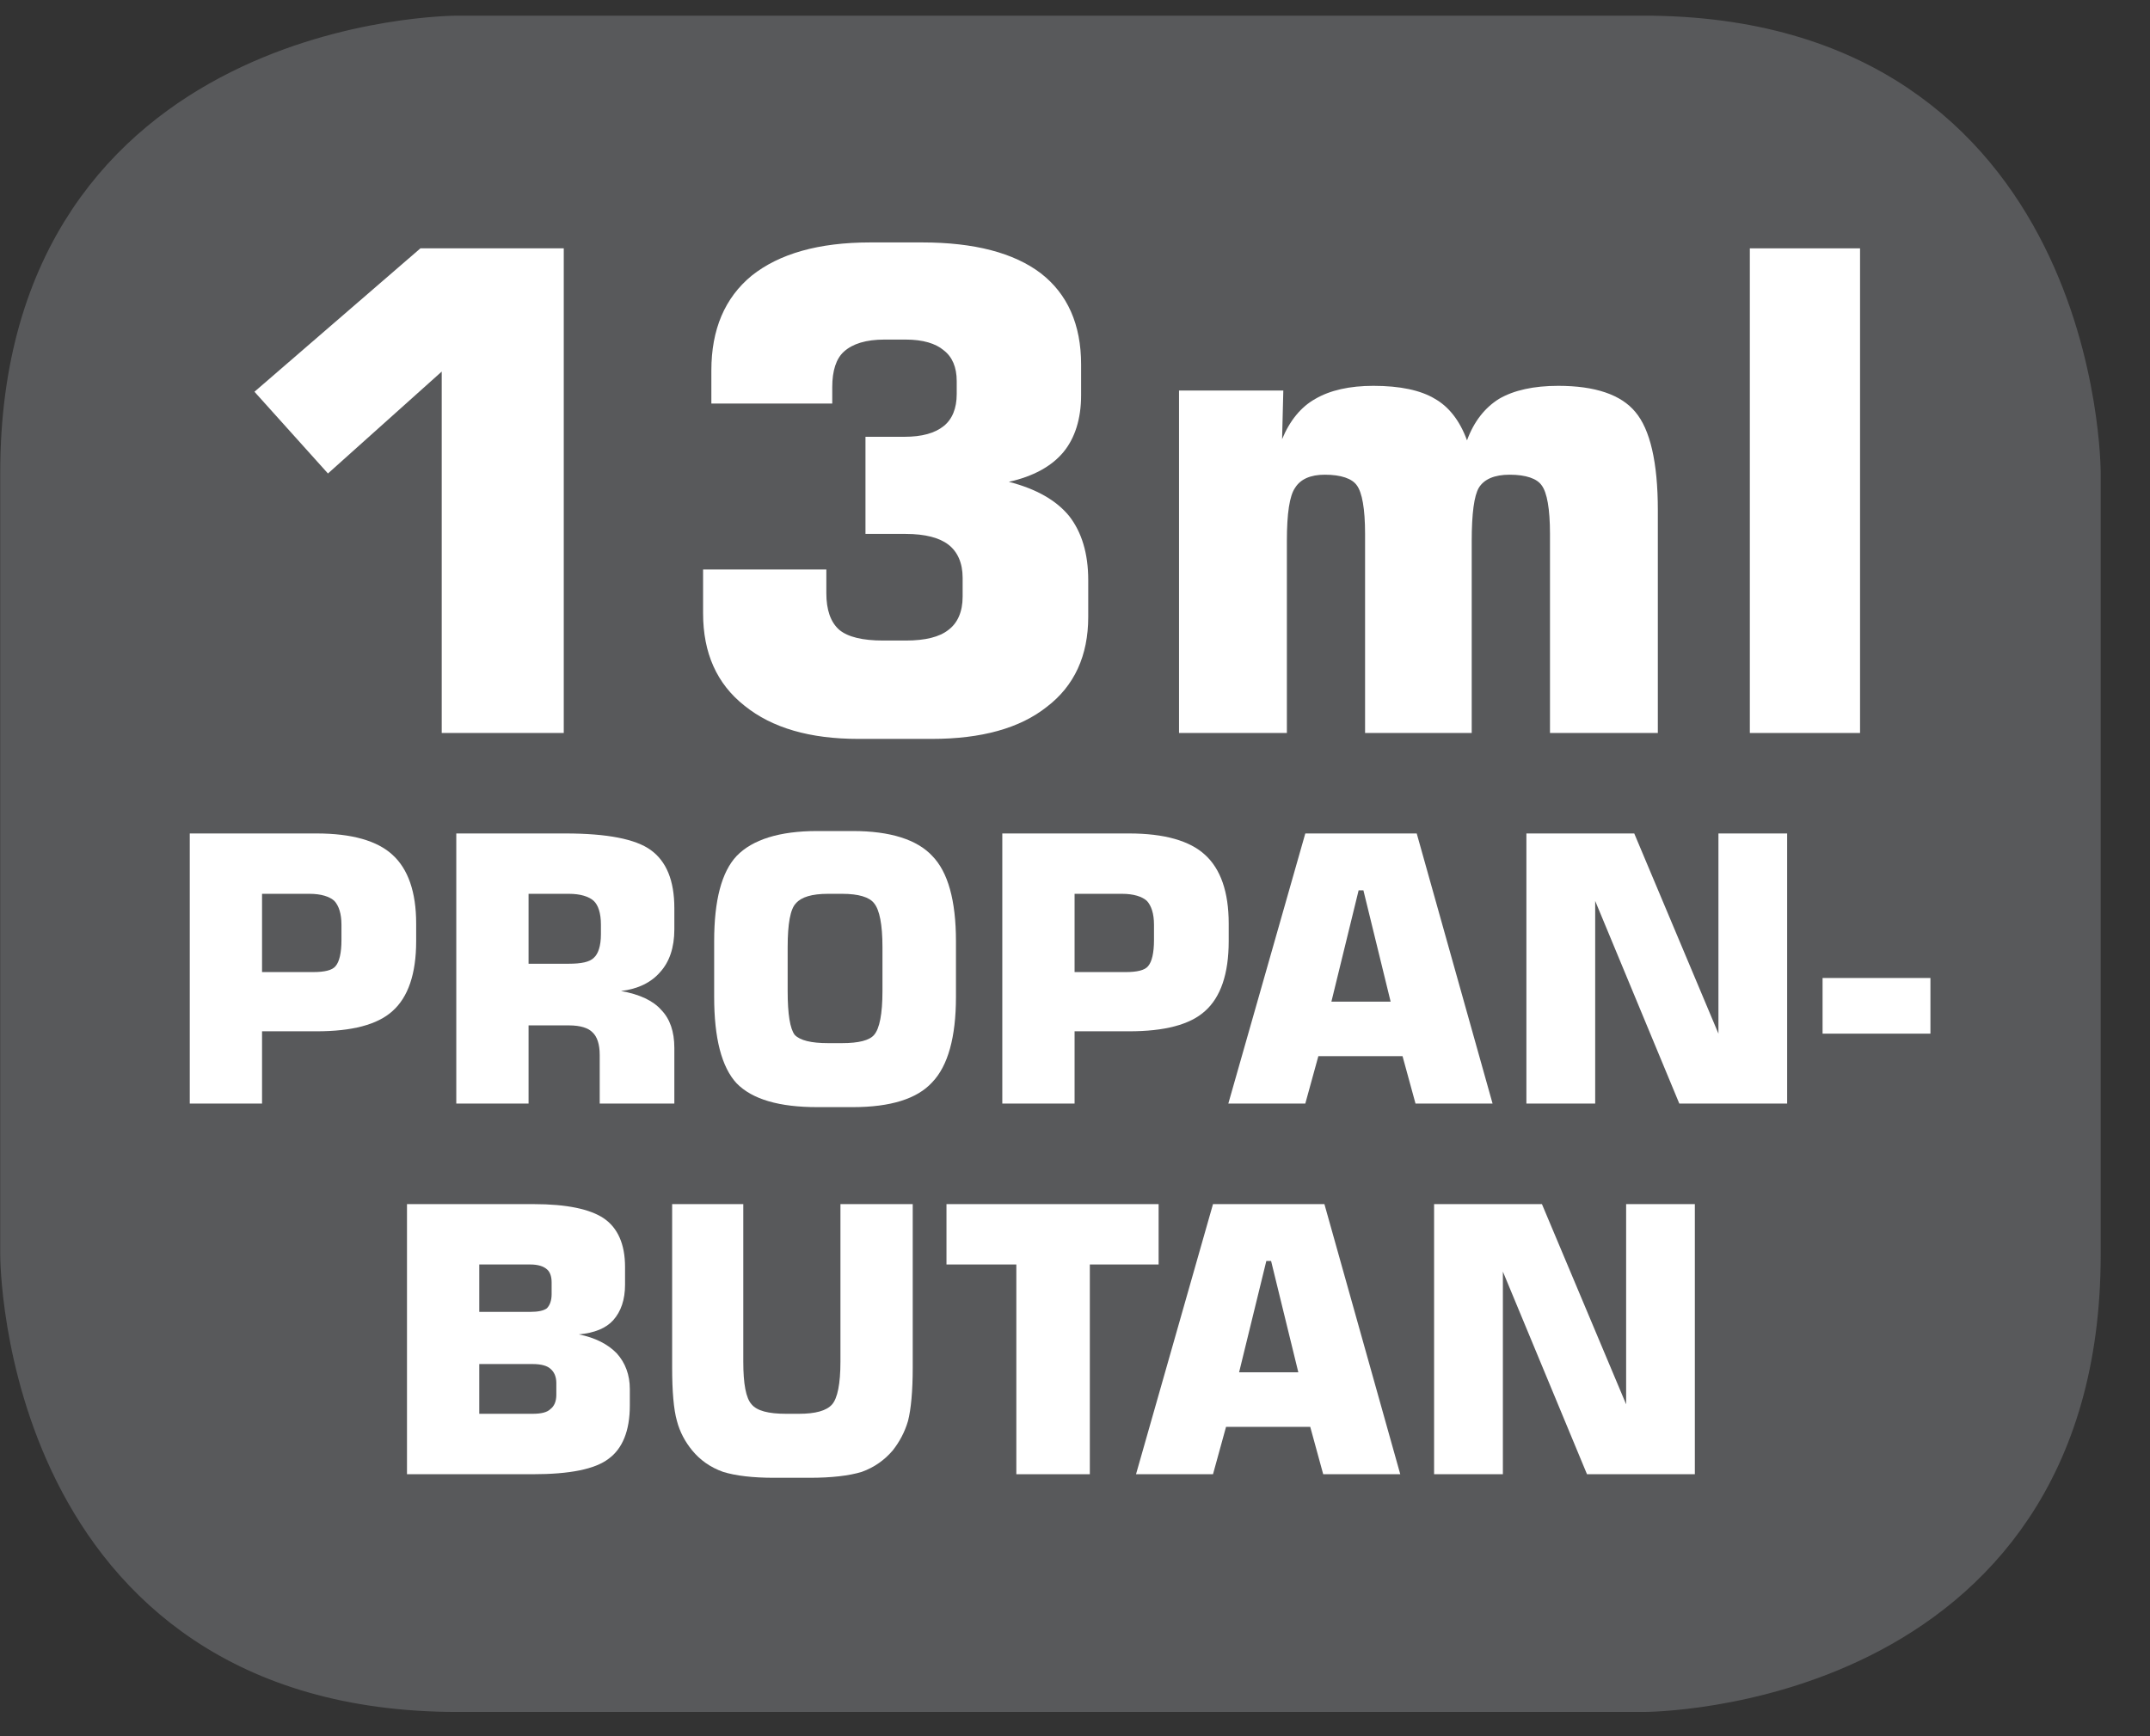 <?xml version="1.0" encoding="UTF-8"?>
<svg xmlns="http://www.w3.org/2000/svg" xmlns:xlink="http://www.w3.org/1999/xlink" width="28.347pt" height="22.895pt" viewBox="0 0 28.347 22.895" version="1.2">
<rect x="0" y="0" width="28.347" height="22.895" fill="#333333" stroke="none"/>
<defs>
<g>
<symbol overflow="visible" id="glyph0-0">
<path style="stroke:none;" d="M 0.438 1.562 L 0.438 -6.203 L 4.844 -6.203 L 4.844 1.562 Z M 0.938 1.062 L 4.344 1.062 L 4.344 -5.703 L 0.938 -5.703 Z M 0.938 1.062 "/>
</symbol>
<symbol overflow="visible" id="glyph0-1">
<path style="stroke:none;" d="M 0.734 -4.5 L 2.922 -6.391 L 4.812 -6.391 L 4.812 0 L 3.203 0 L 3.203 -4.766 L 1.703 -3.422 Z M 0.734 -4.5 "/>
</symbol>
<symbol overflow="visible" id="glyph0-2">
<path style="stroke:none;" d="M 0.5 -2.156 L 2.125 -2.156 L 2.125 -1.844 C 2.125 -1.625 2.18 -1.461 2.297 -1.359 C 2.41 -1.266 2.602 -1.219 2.875 -1.219 L 3.172 -1.219 C 3.43 -1.219 3.617 -1.266 3.734 -1.359 C 3.855 -1.449 3.922 -1.598 3.922 -1.797 L 3.922 -2.047 C 3.922 -2.242 3.855 -2.391 3.734 -2.484 C 3.617 -2.574 3.43 -2.625 3.172 -2.625 L 2.641 -2.625 L 2.641 -3.906 L 3.156 -3.906 C 3.383 -3.906 3.555 -3.953 3.672 -4.047 C 3.785 -4.137 3.844 -4.281 3.844 -4.469 L 3.844 -4.641 C 3.844 -4.824 3.785 -4.961 3.672 -5.047 C 3.566 -5.137 3.398 -5.188 3.172 -5.188 L 2.891 -5.188 C 2.648 -5.188 2.473 -5.133 2.359 -5.031 C 2.254 -4.938 2.203 -4.777 2.203 -4.562 L 2.203 -4.344 L 0.609 -4.344 L 0.609 -4.781 C 0.609 -5.32 0.785 -5.738 1.141 -6.031 C 1.504 -6.32 2.023 -6.469 2.703 -6.469 L 3.391 -6.469 C 4.074 -6.469 4.598 -6.332 4.953 -6.062 C 5.305 -5.789 5.484 -5.387 5.484 -4.859 L 5.484 -4.453 C 5.484 -4.141 5.402 -3.887 5.25 -3.703 C 5.094 -3.516 4.852 -3.383 4.531 -3.312 C 4.895 -3.219 5.16 -3.066 5.328 -2.859 C 5.492 -2.648 5.578 -2.367 5.578 -2.016 L 5.578 -1.531 C 5.578 -1.02 5.395 -0.621 5.031 -0.344 C 4.676 -0.062 4.168 0.078 3.516 0.078 L 2.547 0.078 C 1.91 0.078 1.41 -0.066 1.047 -0.359 C 0.68 -0.648 0.5 -1.055 0.5 -1.578 Z M 0.5 -2.156 "/>
</symbol>
<symbol overflow="visible" id="glyph0-3">
<path style="stroke:none;" d="M 0.625 0 L 0.625 -4.516 L 2 -4.516 L 1.984 -3.875 C 2.086 -4.121 2.234 -4.301 2.422 -4.406 C 2.617 -4.52 2.875 -4.578 3.188 -4.578 C 3.539 -4.578 3.812 -4.52 4 -4.406 C 4.184 -4.301 4.328 -4.117 4.422 -3.859 C 4.512 -4.105 4.656 -4.289 4.844 -4.406 C 5.039 -4.52 5.301 -4.578 5.625 -4.578 C 6.113 -4.578 6.453 -4.461 6.641 -4.234 C 6.836 -4.004 6.938 -3.57 6.938 -2.938 L 6.938 0 L 5.516 0 L 5.516 -2.625 C 5.516 -2.957 5.477 -3.172 5.406 -3.266 C 5.344 -3.355 5.199 -3.406 4.984 -3.406 C 4.785 -3.406 4.648 -3.348 4.578 -3.234 C 4.516 -3.129 4.484 -2.895 4.484 -2.531 L 4.484 0 L 3.078 0 L 3.078 -2.625 C 3.078 -2.957 3.039 -3.172 2.969 -3.266 C 2.906 -3.355 2.762 -3.406 2.547 -3.406 C 2.359 -3.406 2.227 -3.348 2.156 -3.234 C 2.082 -3.129 2.047 -2.895 2.047 -2.531 L 2.047 0 Z M 0.625 0 "/>
</symbol>
<symbol overflow="visible" id="glyph0-4">
<path style="stroke:none;" d="M 0.656 0 L 0.656 -6.391 L 2.109 -6.391 L 2.109 0 Z M 0.656 0 "/>
</symbol>
<symbol overflow="visible" id="glyph1-0">
<path style="stroke:none;" d="M 0.25 0.859 L 0.25 -3.453 L 2.688 -3.453 L 2.688 0.859 Z M 0.516 0.594 L 2.422 0.594 L 2.422 -3.172 L 0.516 -3.172 Z M 0.516 0.594 "/>
</symbol>
<symbol overflow="visible" id="glyph1-1">
<path style="stroke:none;" d="M 0.359 0 L 0.359 -3.562 L 2.031 -3.562 C 2.496 -3.562 2.832 -3.465 3.031 -3.281 C 3.238 -3.094 3.344 -2.789 3.344 -2.375 L 3.344 -2.141 C 3.344 -1.711 3.238 -1.402 3.031 -1.219 C 2.832 -1.039 2.496 -0.953 2.031 -0.953 L 1.312 -0.953 L 1.312 0 Z M 1.312 -1.734 L 1.984 -1.734 C 2.137 -1.734 2.238 -1.758 2.281 -1.812 C 2.332 -1.871 2.359 -1.988 2.359 -2.156 L 2.359 -2.359 C 2.359 -2.504 2.324 -2.609 2.266 -2.672 C 2.203 -2.73 2.09 -2.766 1.938 -2.766 L 1.312 -2.766 Z M 1.312 -1.734 "/>
</symbol>
<symbol overflow="visible" id="glyph1-2">
<path style="stroke:none;" d="M 1.312 -1.844 L 1.844 -1.844 C 2.008 -1.844 2.117 -1.867 2.172 -1.922 C 2.23 -1.973 2.266 -2.078 2.266 -2.234 L 2.266 -2.359 C 2.266 -2.512 2.23 -2.617 2.172 -2.672 C 2.109 -2.73 1.996 -2.766 1.844 -2.766 L 1.312 -2.766 Z M 0.359 0 L 0.359 -3.562 L 1.797 -3.562 C 2.348 -3.562 2.723 -3.488 2.922 -3.344 C 3.129 -3.195 3.234 -2.941 3.234 -2.578 L 3.234 -2.297 C 3.234 -2.055 3.168 -1.867 3.047 -1.734 C 2.93 -1.598 2.758 -1.512 2.531 -1.484 C 2.777 -1.441 2.957 -1.355 3.062 -1.234 C 3.176 -1.117 3.234 -0.949 3.234 -0.734 L 3.234 0 L 2.25 0 L 2.25 -0.641 C 2.25 -0.785 2.215 -0.883 2.156 -0.938 C 2.102 -0.996 1.996 -1.031 1.844 -1.031 L 1.312 -1.031 L 1.312 0 Z M 0.359 0 "/>
</symbol>
<symbol overflow="visible" id="glyph1-3">
<path style="stroke:none;" d="M 1.219 -2.062 L 1.219 -1.484 C 1.219 -1.18 1.25 -0.988 1.312 -0.906 C 1.383 -0.832 1.531 -0.797 1.75 -0.797 L 1.938 -0.797 C 2.152 -0.797 2.297 -0.832 2.359 -0.906 C 2.43 -0.988 2.469 -1.18 2.469 -1.484 L 2.469 -2.062 C 2.469 -2.363 2.43 -2.555 2.359 -2.641 C 2.297 -2.723 2.152 -2.766 1.938 -2.766 L 1.75 -2.766 C 1.539 -2.766 1.398 -2.723 1.328 -2.641 C 1.254 -2.566 1.219 -2.371 1.219 -2.062 Z M 0.25 -2.141 C 0.25 -2.68 0.348 -3.055 0.547 -3.266 C 0.754 -3.48 1.109 -3.594 1.609 -3.594 L 2.078 -3.594 C 2.574 -3.594 2.926 -3.48 3.125 -3.266 C 3.332 -3.055 3.438 -2.68 3.438 -2.141 L 3.438 -1.406 C 3.438 -0.875 3.332 -0.496 3.125 -0.281 C 2.926 -0.062 2.574 0.047 2.078 0.047 L 1.609 0.047 C 1.109 0.047 0.754 -0.055 0.547 -0.266 C 0.348 -0.48 0.25 -0.863 0.25 -1.406 Z M 0.25 -2.141 "/>
</symbol>
<symbol overflow="visible" id="glyph1-4">
<path style="stroke:none;" d="M 1.453 -1.344 L 2.234 -1.344 L 1.875 -2.812 L 1.812 -2.812 Z M 0.094 0 L 1.109 -3.562 L 2.578 -3.562 L 3.578 0 L 2.562 0 L 2.391 -0.625 L 1.281 -0.625 L 1.109 0 Z M 0.094 0 "/>
</symbol>
<symbol overflow="visible" id="glyph1-5">
<path style="stroke:none;" d="M 0.359 0 L 0.359 -3.562 L 1.781 -3.562 L 2.891 -0.922 L 2.891 -3.562 L 3.797 -3.562 L 3.797 0 L 2.375 0 L 1.266 -2.672 L 1.266 0 Z M 0.359 0 "/>
</symbol>
<symbol overflow="visible" id="glyph1-6">
<path style="stroke:none;" d="M 0.109 -0.922 L 0.109 -1.656 L 1.531 -1.656 L 1.531 -0.922 Z M 0.109 -0.922 "/>
</symbol>
<symbol overflow="visible" id="glyph1-7">
<path style="stroke:none;" d="M 0.359 -3.562 L 2.031 -3.562 C 2.465 -3.562 2.773 -3.496 2.953 -3.375 C 3.137 -3.25 3.234 -3.035 3.234 -2.734 L 3.234 -2.5 C 3.234 -2.301 3.18 -2.145 3.078 -2.031 C 2.984 -1.926 2.832 -1.863 2.625 -1.844 C 2.84 -1.801 3.008 -1.715 3.125 -1.594 C 3.238 -1.469 3.297 -1.309 3.297 -1.125 L 3.297 -0.906 C 3.297 -0.57 3.199 -0.336 3.016 -0.203 C 2.836 -0.066 2.504 0 2.016 0 L 0.359 0 Z M 1.312 -2.766 L 1.312 -2.141 L 1.984 -2.141 C 2.086 -2.141 2.16 -2.156 2.203 -2.188 C 2.242 -2.227 2.266 -2.289 2.266 -2.375 L 2.266 -2.531 C 2.266 -2.613 2.242 -2.672 2.203 -2.703 C 2.16 -2.742 2.086 -2.766 1.984 -2.766 Z M 1.312 -1.453 L 1.312 -0.797 L 2.016 -0.797 C 2.129 -0.797 2.207 -0.816 2.25 -0.859 C 2.301 -0.898 2.328 -0.961 2.328 -1.047 L 2.328 -1.203 C 2.328 -1.285 2.301 -1.348 2.25 -1.391 C 2.207 -1.43 2.129 -1.453 2.016 -1.453 Z M 1.312 -1.453 "/>
</symbol>
<symbol overflow="visible" id="glyph1-8">
<path style="stroke:none;" d="M 0.312 -3.562 L 1.25 -3.562 L 1.25 -1.484 C 1.25 -1.191 1.285 -1.004 1.359 -0.922 C 1.43 -0.836 1.582 -0.797 1.812 -0.797 L 1.984 -0.797 C 2.199 -0.797 2.348 -0.836 2.422 -0.922 C 2.492 -1.004 2.531 -1.191 2.531 -1.484 L 2.531 -3.562 L 3.484 -3.562 L 3.484 -1.406 C 3.484 -1.094 3.461 -0.855 3.422 -0.703 C 3.379 -0.555 3.309 -0.426 3.219 -0.312 C 3.113 -0.188 2.977 -0.09 2.812 -0.031 C 2.645 0.02 2.414 0.047 2.125 0.047 L 1.656 0.047 C 1.375 0.047 1.148 0.02 0.984 -0.031 C 0.816 -0.09 0.68 -0.188 0.578 -0.312 C 0.484 -0.426 0.414 -0.555 0.375 -0.703 C 0.332 -0.855 0.312 -1.094 0.312 -1.406 Z M 0.312 -3.562 "/>
</symbol>
<symbol overflow="visible" id="glyph1-9">
<path style="stroke:none;" d="M 1.062 0 L 1.062 -2.766 L 0.141 -2.766 L 0.141 -3.562 L 2.938 -3.562 L 2.938 -2.766 L 2.031 -2.766 L 2.031 0 Z M 1.062 0 "/>
</symbol>
</g>
<clipPath id="clip1">
  <path d="M 0 0.207 L 27.707 0.207 L 27.707 22.586 L 0 22.586 Z M 0 0.207 "/>
</clipPath>
</defs>
<g id="surface1">
<g clip-path="url(#clip1)" clip-rule="nonzero">
<path style="fill-rule:nonzero;fill:rgb(34.509%,34.901%,35.686%);fill-opacity:1;stroke-width:1;stroke-linecap:butt;stroke-linejoin:miter;stroke:rgb(34.509%,34.901%,35.686%);stroke-opacity:1;stroke-miterlimit:10;" d="M 0.001 0.001 C 0.001 0.001 -5.669 0.001 -5.669 -5.67 L -5.669 -16.224 C -5.669 -16.224 -5.669 -21.895 0.001 -21.895 L 16.01 -21.895 C 16.01 -21.895 21.677 -21.895 21.677 -16.224 L 21.677 -5.67 C 21.677 -5.67 21.677 0.001 16.01 0.001 Z M 0.001 0.001 " transform="matrix(0.977,0,0,-0.977,6.03,0.696)"/>
</g>
<g style="fill:rgb(100%,100%,100%);fill-opacity:1;">
  <use xlink:href="#glyph0-1" x="2.621" y="9.666"/>
  <use xlink:href="#glyph0-2" x="8.77" y="9.666"/>
  <use xlink:href="#glyph0-3" x="14.92" y="9.666"/>
</g>
<g style="fill:rgb(100%,100%,100%);fill-opacity:1;">
  <use xlink:href="#glyph0-4" x="22.415" y="9.666"/>
</g>
<g style="fill:rgb(100%,100%,100%);fill-opacity:1;">
  <use xlink:href="#glyph1-1" x="2.143" y="14.553"/>
  <use xlink:href="#glyph1-2" x="5.657" y="14.553"/>
  <use xlink:href="#glyph1-3" x="9.166" y="14.553"/>
</g>
<g style="fill:rgb(100%,100%,100%);fill-opacity:1;">
  <use xlink:href="#glyph1-1" x="12.856" y="14.553"/>
</g>
<g style="fill:rgb(100%,100%,100%);fill-opacity:1;">
  <use xlink:href="#glyph1-4" x="16.101" y="14.553"/>
  <use xlink:href="#glyph1-5" x="19.766" y="14.553"/>
  <use xlink:href="#glyph1-6" x="23.921" y="14.553"/>
</g>
<g style="fill:rgb(100%,100%,100%);fill-opacity:1;">
  <use xlink:href="#glyph1-7" x="5.007" y="19.441"/>
  <use xlink:href="#glyph1-8" x="8.55" y="19.441"/>
</g>
<g style="fill:rgb(100%,100%,100%);fill-opacity:1;">
  <use xlink:href="#glyph1-9" x="12.338" y="19.441"/>
</g>
<g style="fill:rgb(100%,100%,100%);fill-opacity:1;">
  <use xlink:href="#glyph1-4" x="14.884" y="19.441"/>
  <use xlink:href="#glyph1-5" x="18.549" y="19.441"/>
</g>
</g>
</svg>
